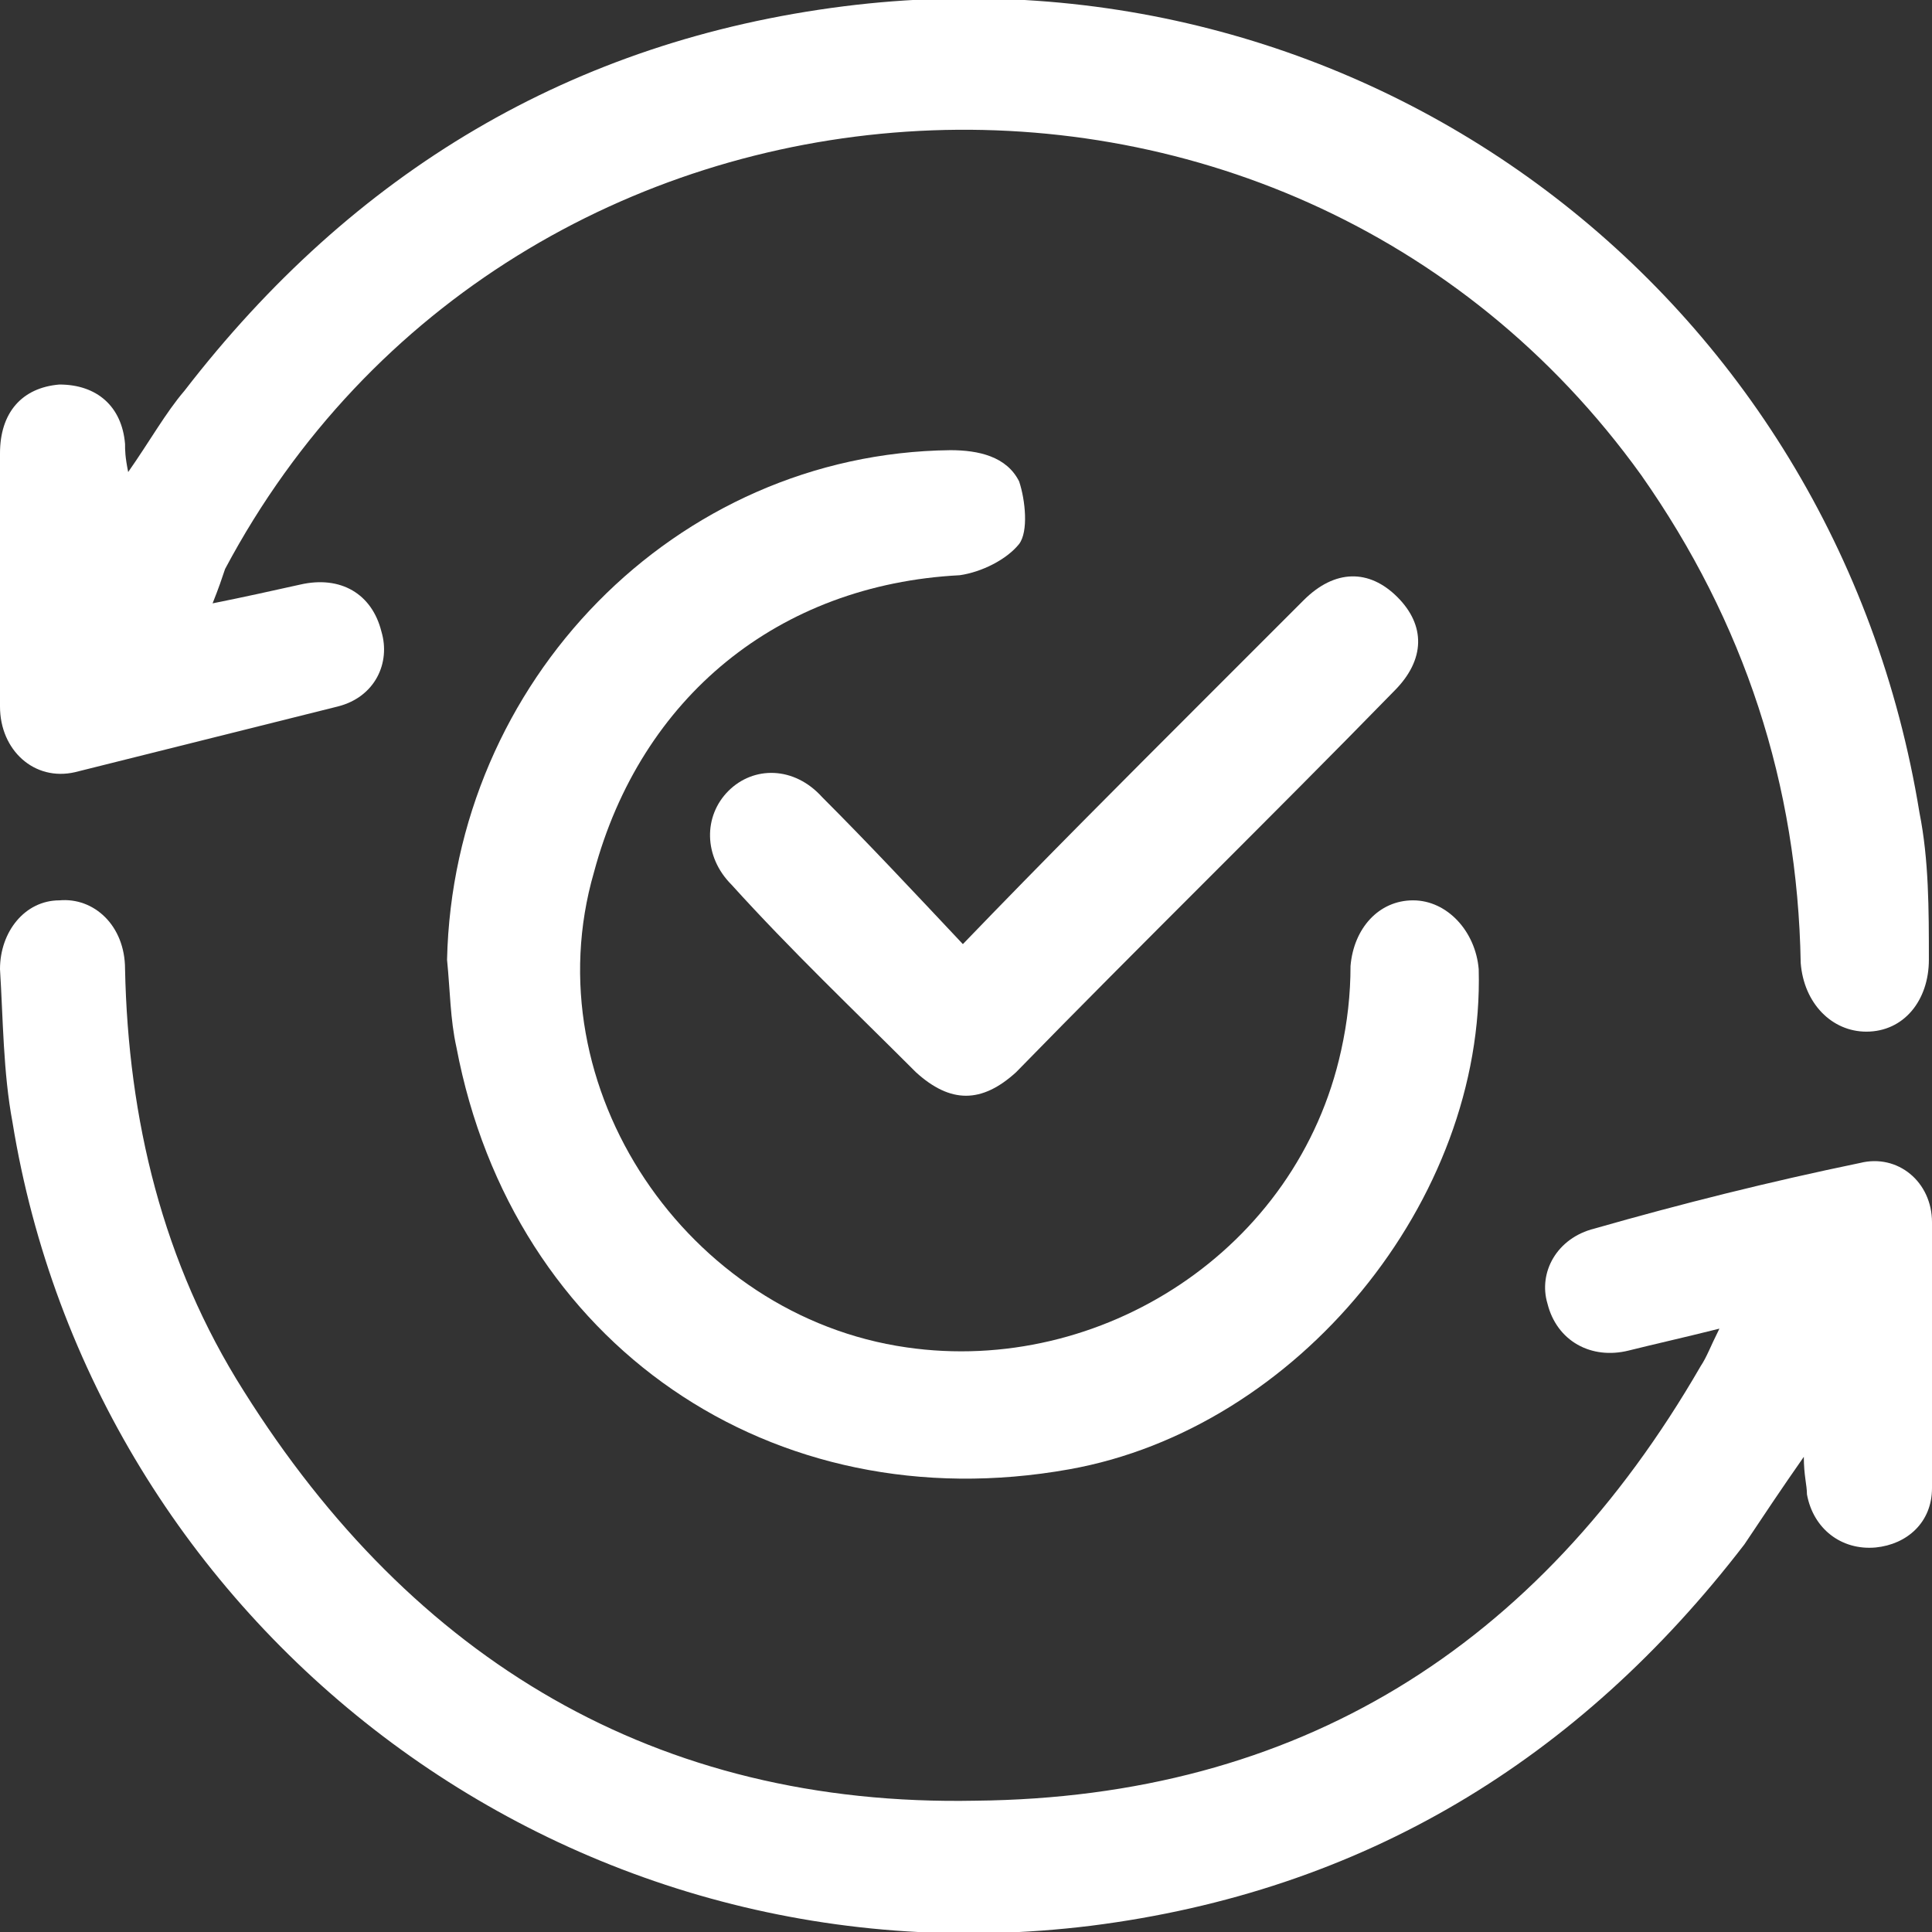 <?xml version="1.0" encoding="utf-8"?>
<!-- Generator: Adobe Illustrator 27.6.1, SVG Export Plug-In . SVG Version: 6.00 Build 0)  -->
<svg version="1.1" id="Layer_1" xmlns="http://www.w3.org/2000/svg" xmlns:xlink="http://www.w3.org/1999/xlink" x="0px" y="0px"
	 viewBox="0 0 61.8 61.8" style="enable-background:new 0 0 61.8 61.8;" xml:space="preserve">
<rect x="0" y="0" width="61.8" height="61.8" fill="#333333" stroke="none"/>
<style type="text/css">
	.st0{fill:#FFFFFF;}
</style>
<g>
	<path class="st0" d="M55,42.5c-1.2,0.3-2.1,0.5-2.9,0.7c-1.2,0.3-2.3-0.3-2.6-1.5c-0.3-1,0.3-2.1,1.5-2.4c2.8-0.8,5.6-1.5,8.5-2.1
		c1.2-0.3,2.3,0.6,2.3,1.9c0,2.8,0,5.7,0,8.5c0,1.1-0.8,1.8-1.8,1.9c-1.1,0.1-2-0.6-2.2-1.7c0-0.3-0.1-0.6-0.1-1.2
		c-0.7,1-1.3,1.9-1.9,2.8c-5.3,6.9-12.2,11.1-20.9,12.2C17.9,63.7,3,51.9,0.4,35.9C0.1,34.3,0.1,32.6,0,31c0-1.2,0.8-2.2,1.9-2.2
		c1.1-0.1,2.1,0.8,2.1,2.2c0.1,4.8,1.2,9.4,3.8,13.5c5.4,8.6,13.2,13.3,23.4,13.1c10.3-0.1,18-4.9,23.2-13.9
		C54.6,43.4,54.7,43.1,55,42.5z"/>
	<path class="st0" d="M6.8,19.3c1-0.2,1.9-0.4,2.8-0.6c1.3-0.3,2.3,0.3,2.6,1.5c0.3,1-0.2,2.1-1.4,2.4C8,23.3,5.2,24,2.4,24.7
		C1.1,25,0,24,0,22.6c0-2.7,0-5.4,0-8.1c0-1.3,0.7-2.1,1.9-2.2c1.2,0,2,0.7,2.1,1.9c0,0.2,0,0.4,0.1,0.9c0.7-1,1.2-1.9,1.8-2.6
		C11.3,5.5,18.3,1.3,27,0.2c16.7-2.1,31.7,9.2,34.4,25.8c0.3,1.5,0.3,3.1,0.3,4.7c0,1.3-0.8,2.3-2,2.3c-1.1,0-2-0.9-2.1-2.2
		c-0.1-5.7-1.8-10.9-5.1-15.6c-11.5-16-36.1-14.3-45.3,3C7.1,18.5,7,18.8,6.8,19.3z"/>
	<path class="st0" d="M14.3,30.7c0.2-8.9,7.3-16.2,16.1-16.3c0.9,0,1.8,0.2,2.2,1c0.2,0.6,0.3,1.6,0,2c-0.4,0.5-1.2,0.9-1.9,1
		c-5.8,0.3-10.2,3.9-11.7,9.5C17,34.8,22,42.1,29,43.1c6.2,0.9,12.5-3.1,13.9-9.5c0.2-0.9,0.3-1.8,0.3-2.7c0.1-1.2,0.9-2.1,2-2.1
		c1.1,0,2,1,2.1,2.2c0.2,7.4-5.8,14.7-13.1,16c-9.5,1.7-17.8-4-19.6-13.5C14.4,32.6,14.4,31.7,14.3,30.7z"/>
	<path class="st0" d="M30.8,30.2c2.6-2.7,5.1-5.2,7.6-7.7c1.1-1.1,2.2-2.2,3.3-3.3c1-1,2.1-1,3-0.1c0.9,0.9,0.9,2-0.1,3
		c-4,4.1-8.1,8.1-12.1,12.2c-1.1,1-2.1,1-3.2,0c-2-2-4-3.9-5.9-6c-0.9-0.9-0.9-2.2-0.1-3c0.8-0.8,2.1-0.8,3,0.2
		C27.8,27,29.2,28.5,30.8,30.2z"/>
</g>
</svg>
